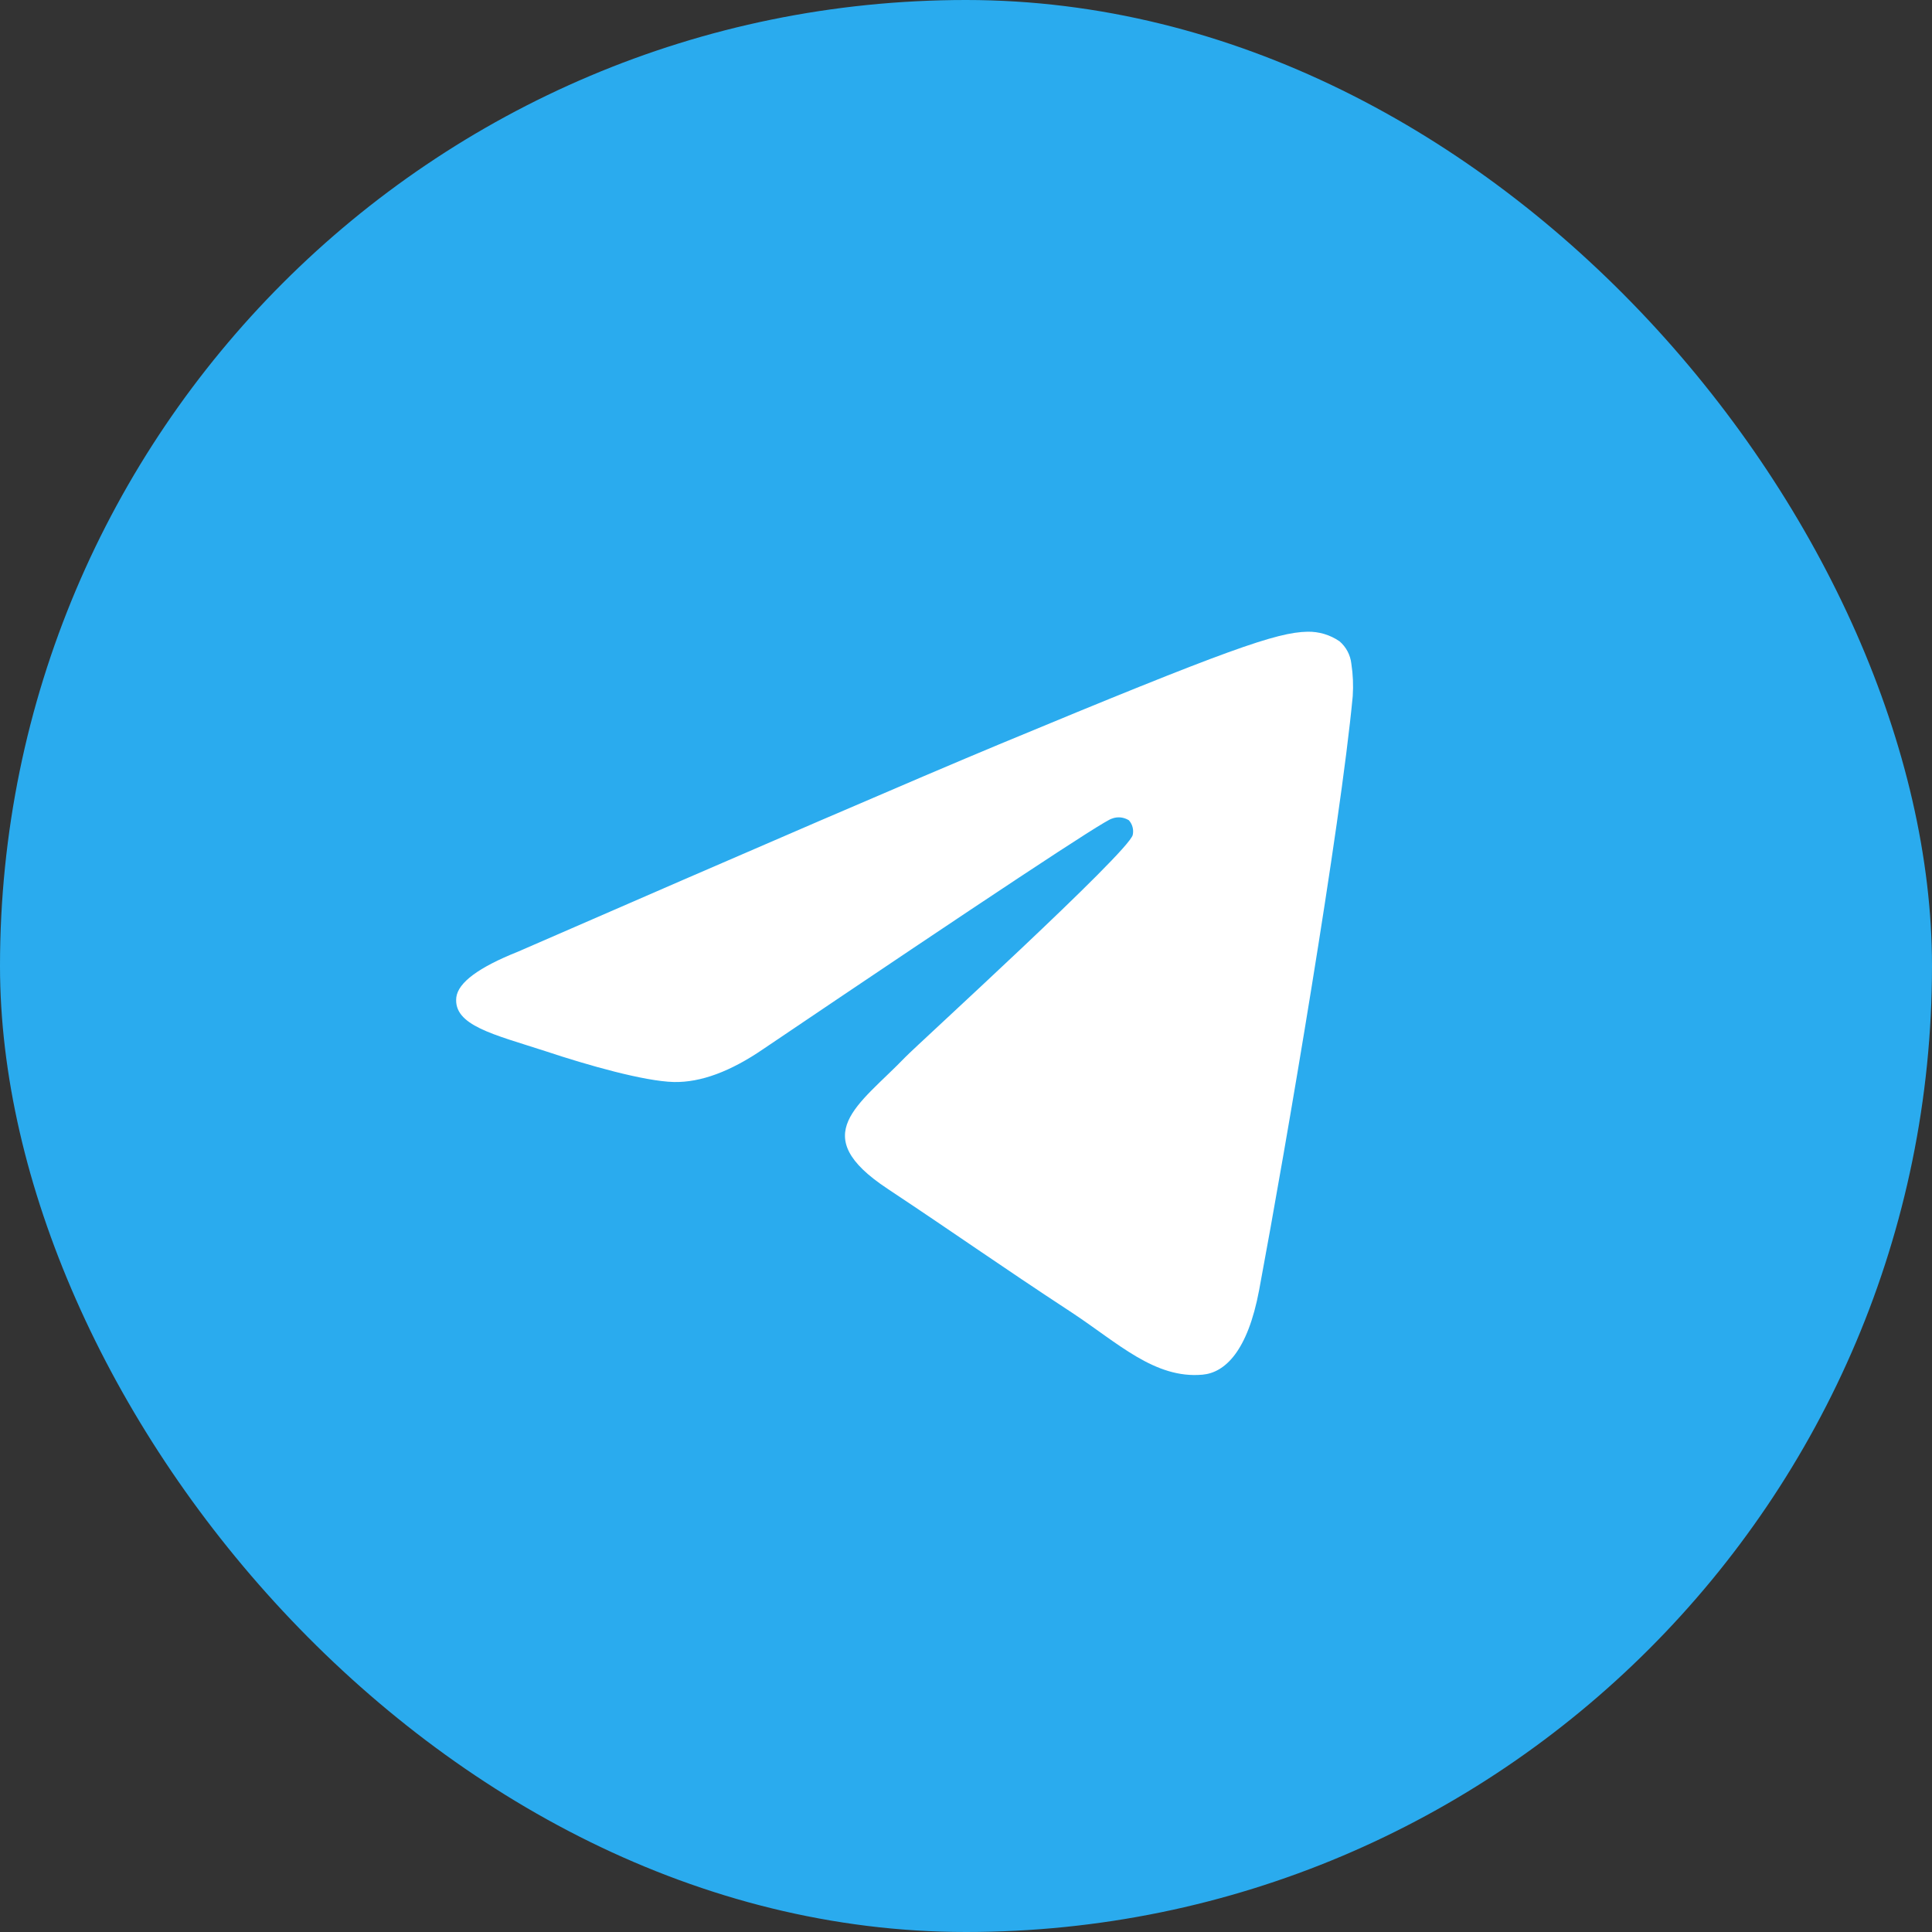 <?xml version="1.0" encoding="UTF-8"?> <svg xmlns="http://www.w3.org/2000/svg" width="42" height="42" viewBox="0 0 42 42" fill="none"><rect x="0" y="0" width="42" height="42" fill="#333333" stroke="none"/><rect width="42" height="42" rx="21" fill="#2AABEE"></rect><g clip-path="url(#clip0_7_4194)"><path d="M21 39C30.941 39 39 30.941 39 21C39 11.059 30.941 3 21 3C11.059 3 3 11.059 3 21C3 30.941 11.059 39 21 39Z" fill="#2AABEE"></path><path fill-rule="evenodd" clip-rule="evenodd" d="M11.257 20.69C16.491 18.41 19.981 16.906 21.727 16.179C26.713 14.106 27.755 13.746 28.424 13.733C28.673 13.728 28.916 13.801 29.121 13.942C29.265 14.066 29.356 14.239 29.377 14.428C29.413 14.662 29.423 14.9 29.407 15.136C29.138 17.983 27.967 24.863 27.373 28.043C27.122 29.382 26.626 29.839 26.145 29.884C25.104 29.98 24.304 29.195 23.299 28.533C21.718 27.497 20.826 26.859 19.292 25.841C17.519 24.669 18.669 24.031 19.679 22.983C19.944 22.708 24.535 18.529 24.625 18.15C24.637 18.094 24.636 18.036 24.621 17.981C24.607 17.926 24.579 17.875 24.541 17.832C24.486 17.798 24.424 17.777 24.36 17.77C24.295 17.764 24.23 17.773 24.17 17.797C24.012 17.831 21.488 19.5 16.598 22.802C15.881 23.294 15.232 23.534 14.651 23.522C14.009 23.507 12.777 23.158 11.859 22.852C10.736 22.487 9.85 22.294 9.92 21.68C9.962 21.358 10.407 21.029 11.257 20.69Z" fill="white"></path></g><defs><clipPath id="clip0_7_4194"><rect x="3" y="3" width="36" height="36" rx="18" fill="white"></rect></clipPath></defs></svg> 